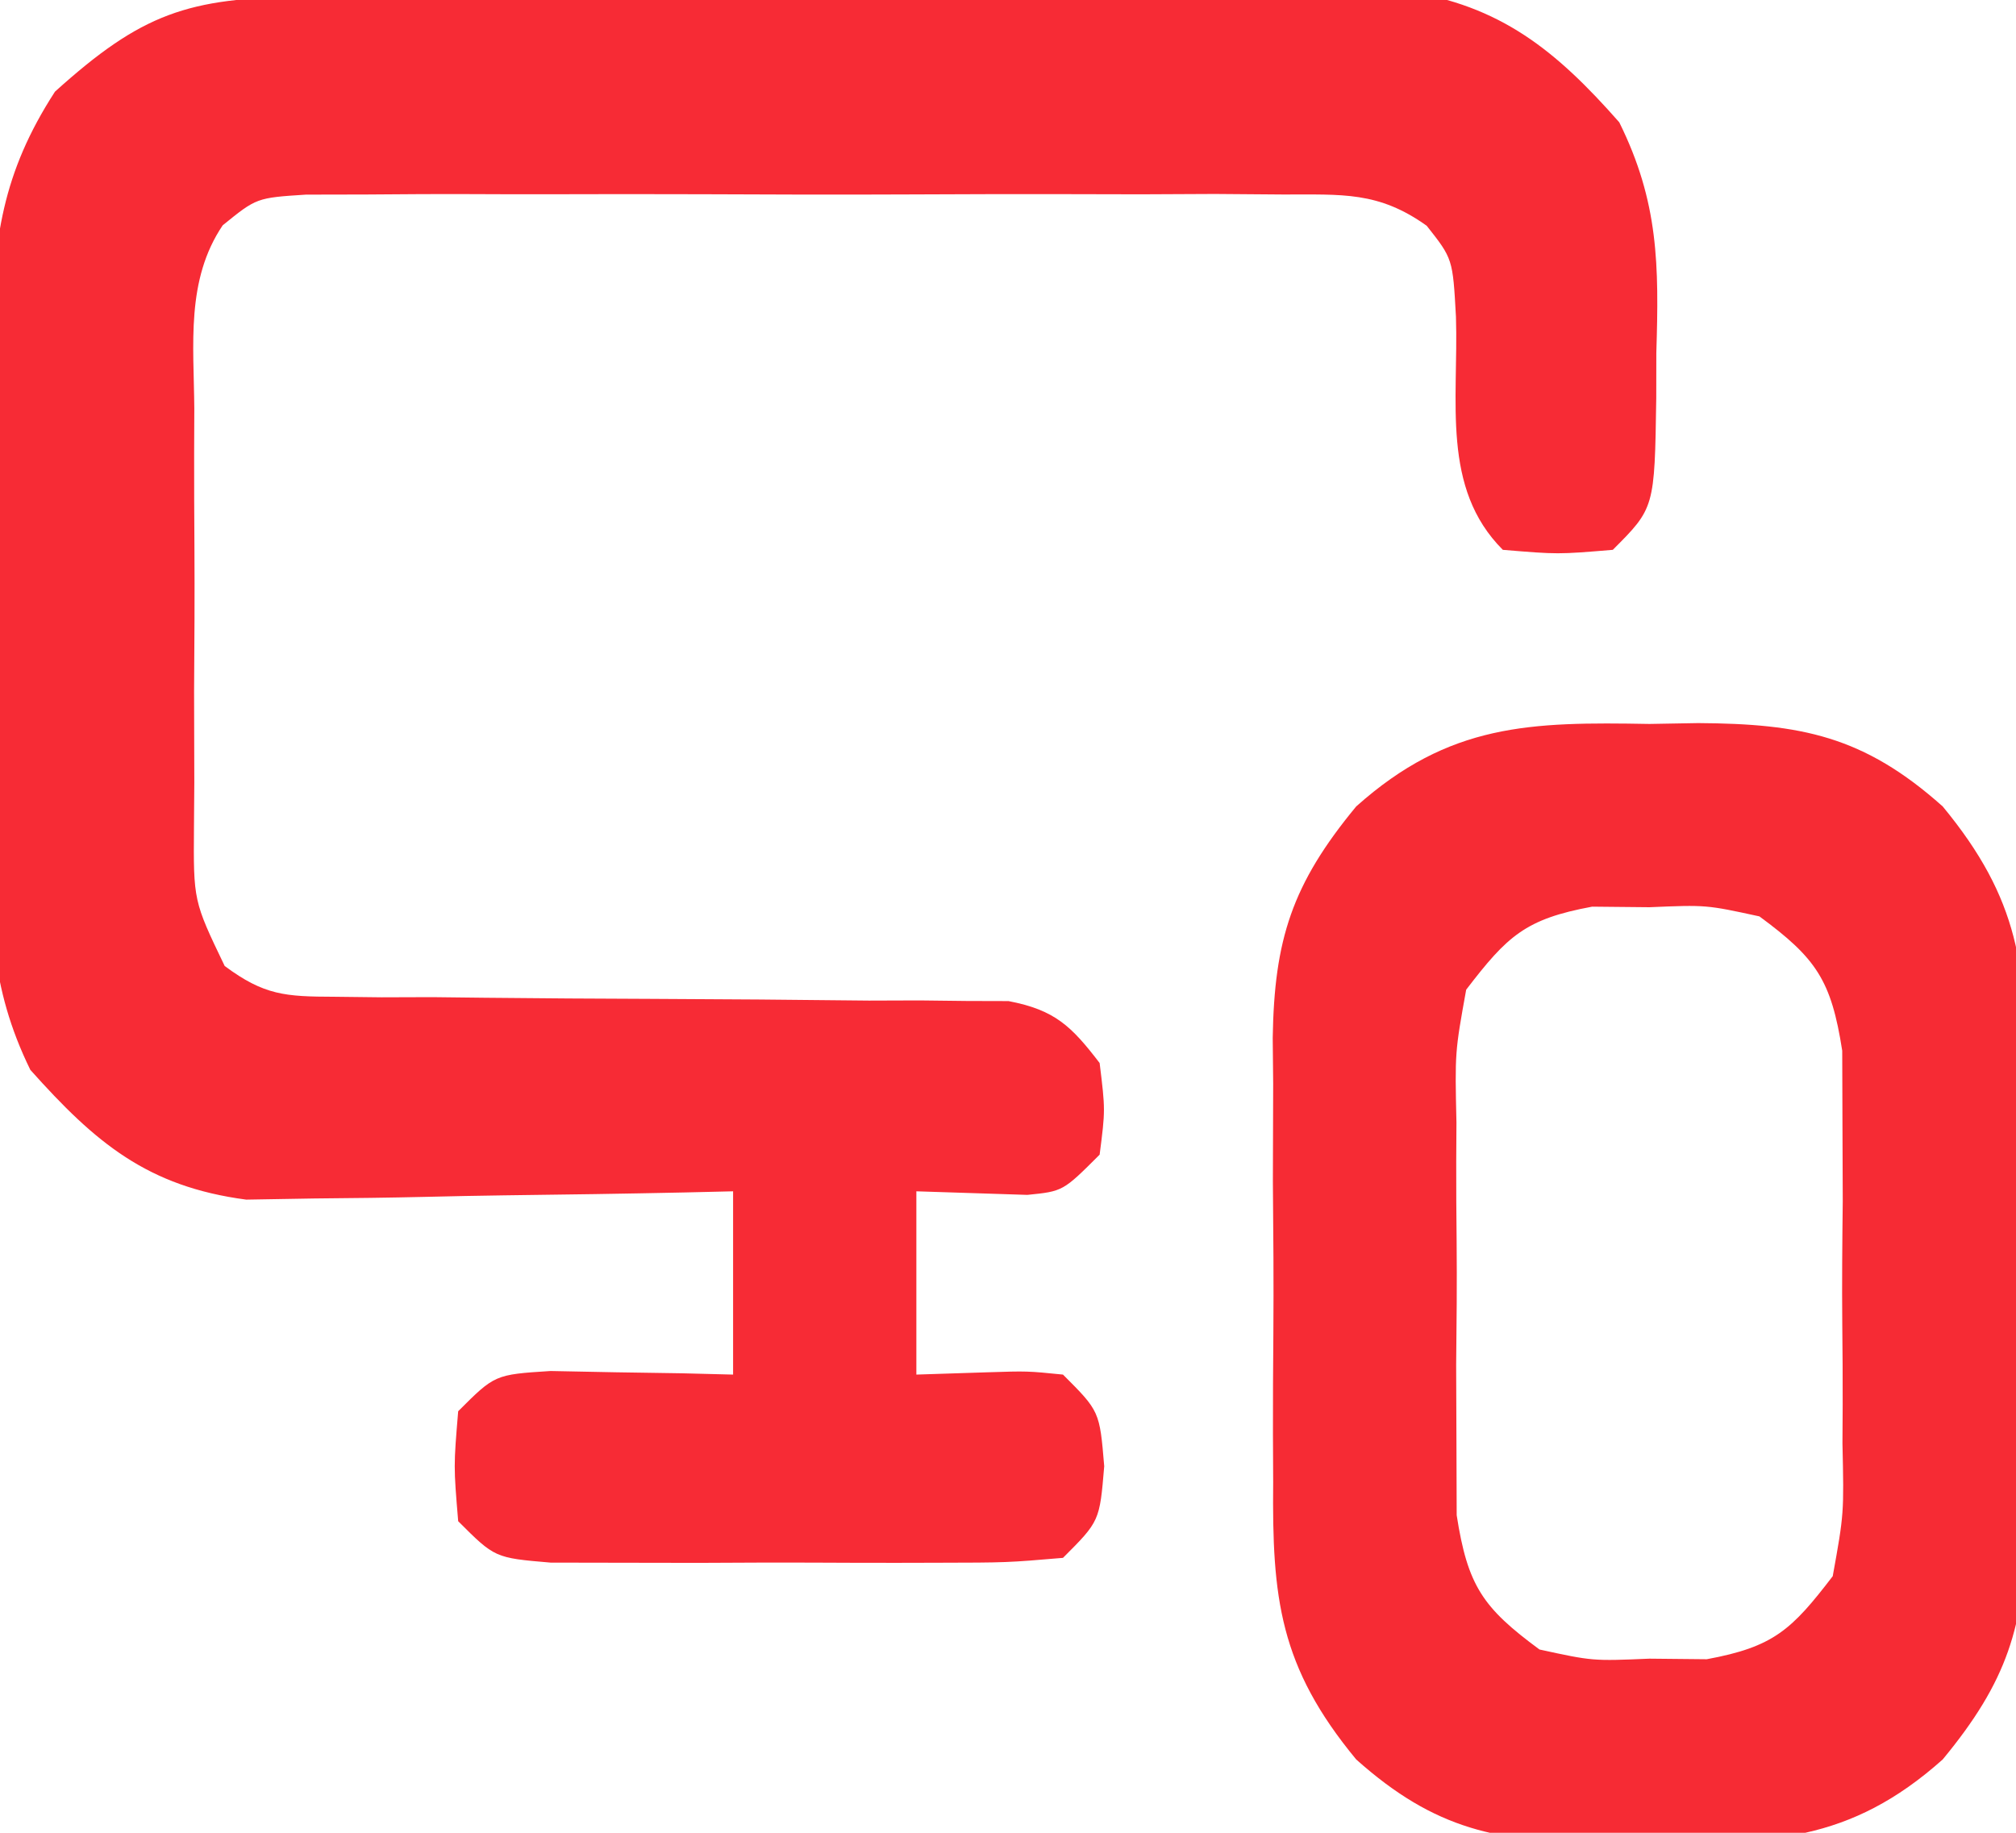 <?xml version="1.0" encoding="UTF-8"?>
<svg version="1.1" xmlns="http://www.w3.org/2000/svg" width="110" height="100">
<path d="M0 0 C0.673 -0.007 1.347 -0.013 2.041 -0.02 C4.273 -0.04 6.506 -0.051 8.739 -0.061 C9.502 -0.065 10.265 -0.069 11.051 -0.074 C15.091 -0.094 19.131 -0.109 23.171 -0.118 C27.338 -0.129 31.505 -0.164 35.673 -0.203 C38.881 -0.23 42.09 -0.238 45.298 -0.241 C46.834 -0.246 48.37 -0.258 49.905 -0.276 C52.06 -0.301 54.213 -0.3 56.367 -0.293 C57.591 -0.299 58.816 -0.305 60.077 -0.311 C65.307 0.447 68.364 2.951 71.794 6.849 C73.95 11.203 73.964 14.644 73.817 19.427 C73.816 20.242 73.815 21.056 73.813 21.896 C73.724 27.895 73.724 27.895 71.442 30.177 C68.442 30.427 68.442 30.427 65.442 30.177 C62.065 26.8 63.031 22.059 62.884 17.462 C62.71 14.296 62.71 14.296 61.289 12.496 C58.649 10.61 56.685 10.796 53.458 10.789 C52.227 10.779 50.995 10.77 49.727 10.76 C48.382 10.766 47.037 10.772 45.692 10.779 C44.314 10.777 42.935 10.774 41.557 10.77 C38.668 10.765 35.78 10.772 32.892 10.786 C29.189 10.803 25.487 10.793 21.785 10.775 C18.938 10.764 16.092 10.768 13.245 10.776 C11.88 10.778 10.515 10.775 9.15 10.768 C7.242 10.76 5.334 10.774 3.427 10.789 C2.341 10.791 1.255 10.794 0.137 10.796 C-2.558 10.97 -2.558 10.97 -4.407 12.471 C-6.423 15.46 -5.983 18.974 -5.956 22.458 C-5.959 23.268 -5.962 24.078 -5.965 24.912 C-5.967 26.624 -5.961 28.335 -5.949 30.047 C-5.933 32.667 -5.949 35.287 -5.968 37.907 C-5.966 39.57 -5.962 41.233 -5.956 42.896 C-5.962 43.68 -5.968 44.465 -5.974 45.273 C-6.005 49.331 -6.005 49.331 -4.298 52.884 C-2.14 54.487 -0.988 54.554 1.683 54.562 C2.959 54.577 2.959 54.577 4.261 54.592 C5.177 54.589 6.093 54.586 7.036 54.583 C8.451 54.6 8.451 54.6 9.894 54.616 C12.91 54.65 15.926 54.666 18.942 54.677 C22.911 54.692 26.88 54.725 30.849 54.771 C32.222 54.766 32.222 54.766 33.623 54.762 C34.9 54.777 34.9 54.777 36.202 54.792 C36.95 54.794 37.699 54.796 38.469 54.798 C40.998 55.284 41.891 56.154 43.442 58.177 C43.755 60.74 43.755 60.74 43.442 63.177 C41.442 65.177 41.442 65.177 39.497 65.372 C37.479 65.307 35.461 65.242 33.442 65.177 C33.442 68.477 33.442 71.777 33.442 75.177 C34.721 75.136 36 75.095 37.317 75.052 C39.497 74.982 39.497 74.982 41.442 75.177 C43.442 77.177 43.442 77.177 43.692 80.177 C43.442 83.177 43.442 83.177 41.442 85.177 C38.401 85.436 38.401 85.436 34.536 85.443 C33.515 85.445 33.515 85.445 32.474 85.448 C31.035 85.45 29.596 85.446 28.157 85.438 C25.951 85.427 23.746 85.438 21.54 85.45 C20.143 85.449 18.746 85.447 17.349 85.443 C16.073 85.44 14.798 85.438 13.483 85.436 C10.442 85.177 10.442 85.177 8.442 83.177 C8.192 80.177 8.192 80.177 8.442 77.177 C10.442 75.177 10.442 75.177 13.481 74.982 C15.256 75.016 15.256 75.016 17.067 75.052 C18.256 75.07 19.444 75.088 20.669 75.107 C21.584 75.13 22.499 75.153 23.442 75.177 C23.442 71.877 23.442 68.577 23.442 65.177 C22.565 65.198 21.688 65.219 20.784 65.24 C17.507 65.309 14.232 65.359 10.955 65.397 C9.54 65.417 8.126 65.444 6.712 65.479 C4.672 65.528 2.632 65.55 0.591 65.568 C-1.247 65.599 -1.247 65.599 -3.123 65.631 C-8.512 64.919 -11.344 62.536 -14.902 58.552 C-17.142 53.987 -17.115 50.196 -17.054 45.177 C-17.055 44.223 -17.057 43.269 -17.058 42.286 C-17.056 40.276 -17.045 38.265 -17.024 36.255 C-16.995 33.187 -17.004 30.12 -17.017 27.052 C-17.01 25.094 -17.002 23.135 -16.991 21.177 C-16.994 20.264 -16.997 19.352 -17 18.411 C-16.924 13.259 -16.442 9.626 -13.558 5.177 C-8.828 0.909 -6.311 0.051 0 0 Z " fill="#F72B35" transform="translate(16.558,-0.177)"/>
<path d="M0 0 C0.877 -0.015 1.753 -0.031 2.656 -0.047 C8.245 -0.013 11.679 0.642 16 4.5 C20.195 9.571 20.593 13.322 20.531 19.625 C20.535 20.49 20.539 21.355 20.543 22.247 C20.546 24.069 20.538 25.891 20.521 27.713 C20.5 30.492 20.521 33.268 20.547 36.047 C20.544 37.823 20.539 39.599 20.531 41.375 C20.539 42.2 20.547 43.025 20.556 43.875 C20.47 49.219 19.517 52.248 16 56.5 C10.918 61.037 6.492 61.115 0 61 C-0.877 61.015 -1.753 61.031 -2.656 61.047 C-8.245 61.013 -11.679 60.358 -16 56.5 C-20.195 51.429 -20.593 47.678 -20.531 41.375 C-20.537 40.077 -20.537 40.077 -20.543 38.753 C-20.546 36.931 -20.538 35.109 -20.521 33.287 C-20.5 30.508 -20.521 27.732 -20.547 24.953 C-20.544 23.177 -20.539 21.401 -20.531 19.625 C-20.539 18.8 -20.547 17.975 -20.556 17.125 C-20.47 11.781 -19.517 8.752 -16 4.5 C-10.918 -0.037 -6.492 -0.115 0 0 Z M-10 14.5 C-10.616 17.913 -10.616 17.913 -10.531 21.75 C-10.535 22.445 -10.539 23.14 -10.543 23.856 C-10.546 25.322 -10.538 26.788 -10.521 28.254 C-10.5 30.493 -10.521 32.729 -10.547 34.969 C-10.544 36.396 -10.539 37.823 -10.531 39.25 C-10.527 40.544 -10.522 41.838 -10.518 43.172 C-9.919 47.021 -9.101 48.217 -6 50.5 C-3.1 51.131 -3.1 51.131 0 51 C1.547 51.015 1.547 51.015 3.125 51.031 C6.776 50.357 7.753 49.433 10 46.5 C10.616 43.087 10.616 43.087 10.531 39.25 C10.537 38.207 10.537 38.207 10.543 37.144 C10.546 35.678 10.538 34.212 10.521 32.746 C10.5 30.507 10.521 28.271 10.547 26.031 C10.544 24.604 10.539 23.177 10.531 21.75 C10.527 20.456 10.522 19.162 10.518 17.828 C9.919 13.979 9.101 12.783 6 10.5 C3.1 9.869 3.1 9.869 0 10 C-1.031 9.99 -2.062 9.979 -3.125 9.969 C-6.776 10.643 -7.753 11.567 -10 14.5 Z " fill="#F62B34" transform="translate(90,39.5)"/>
</svg>
